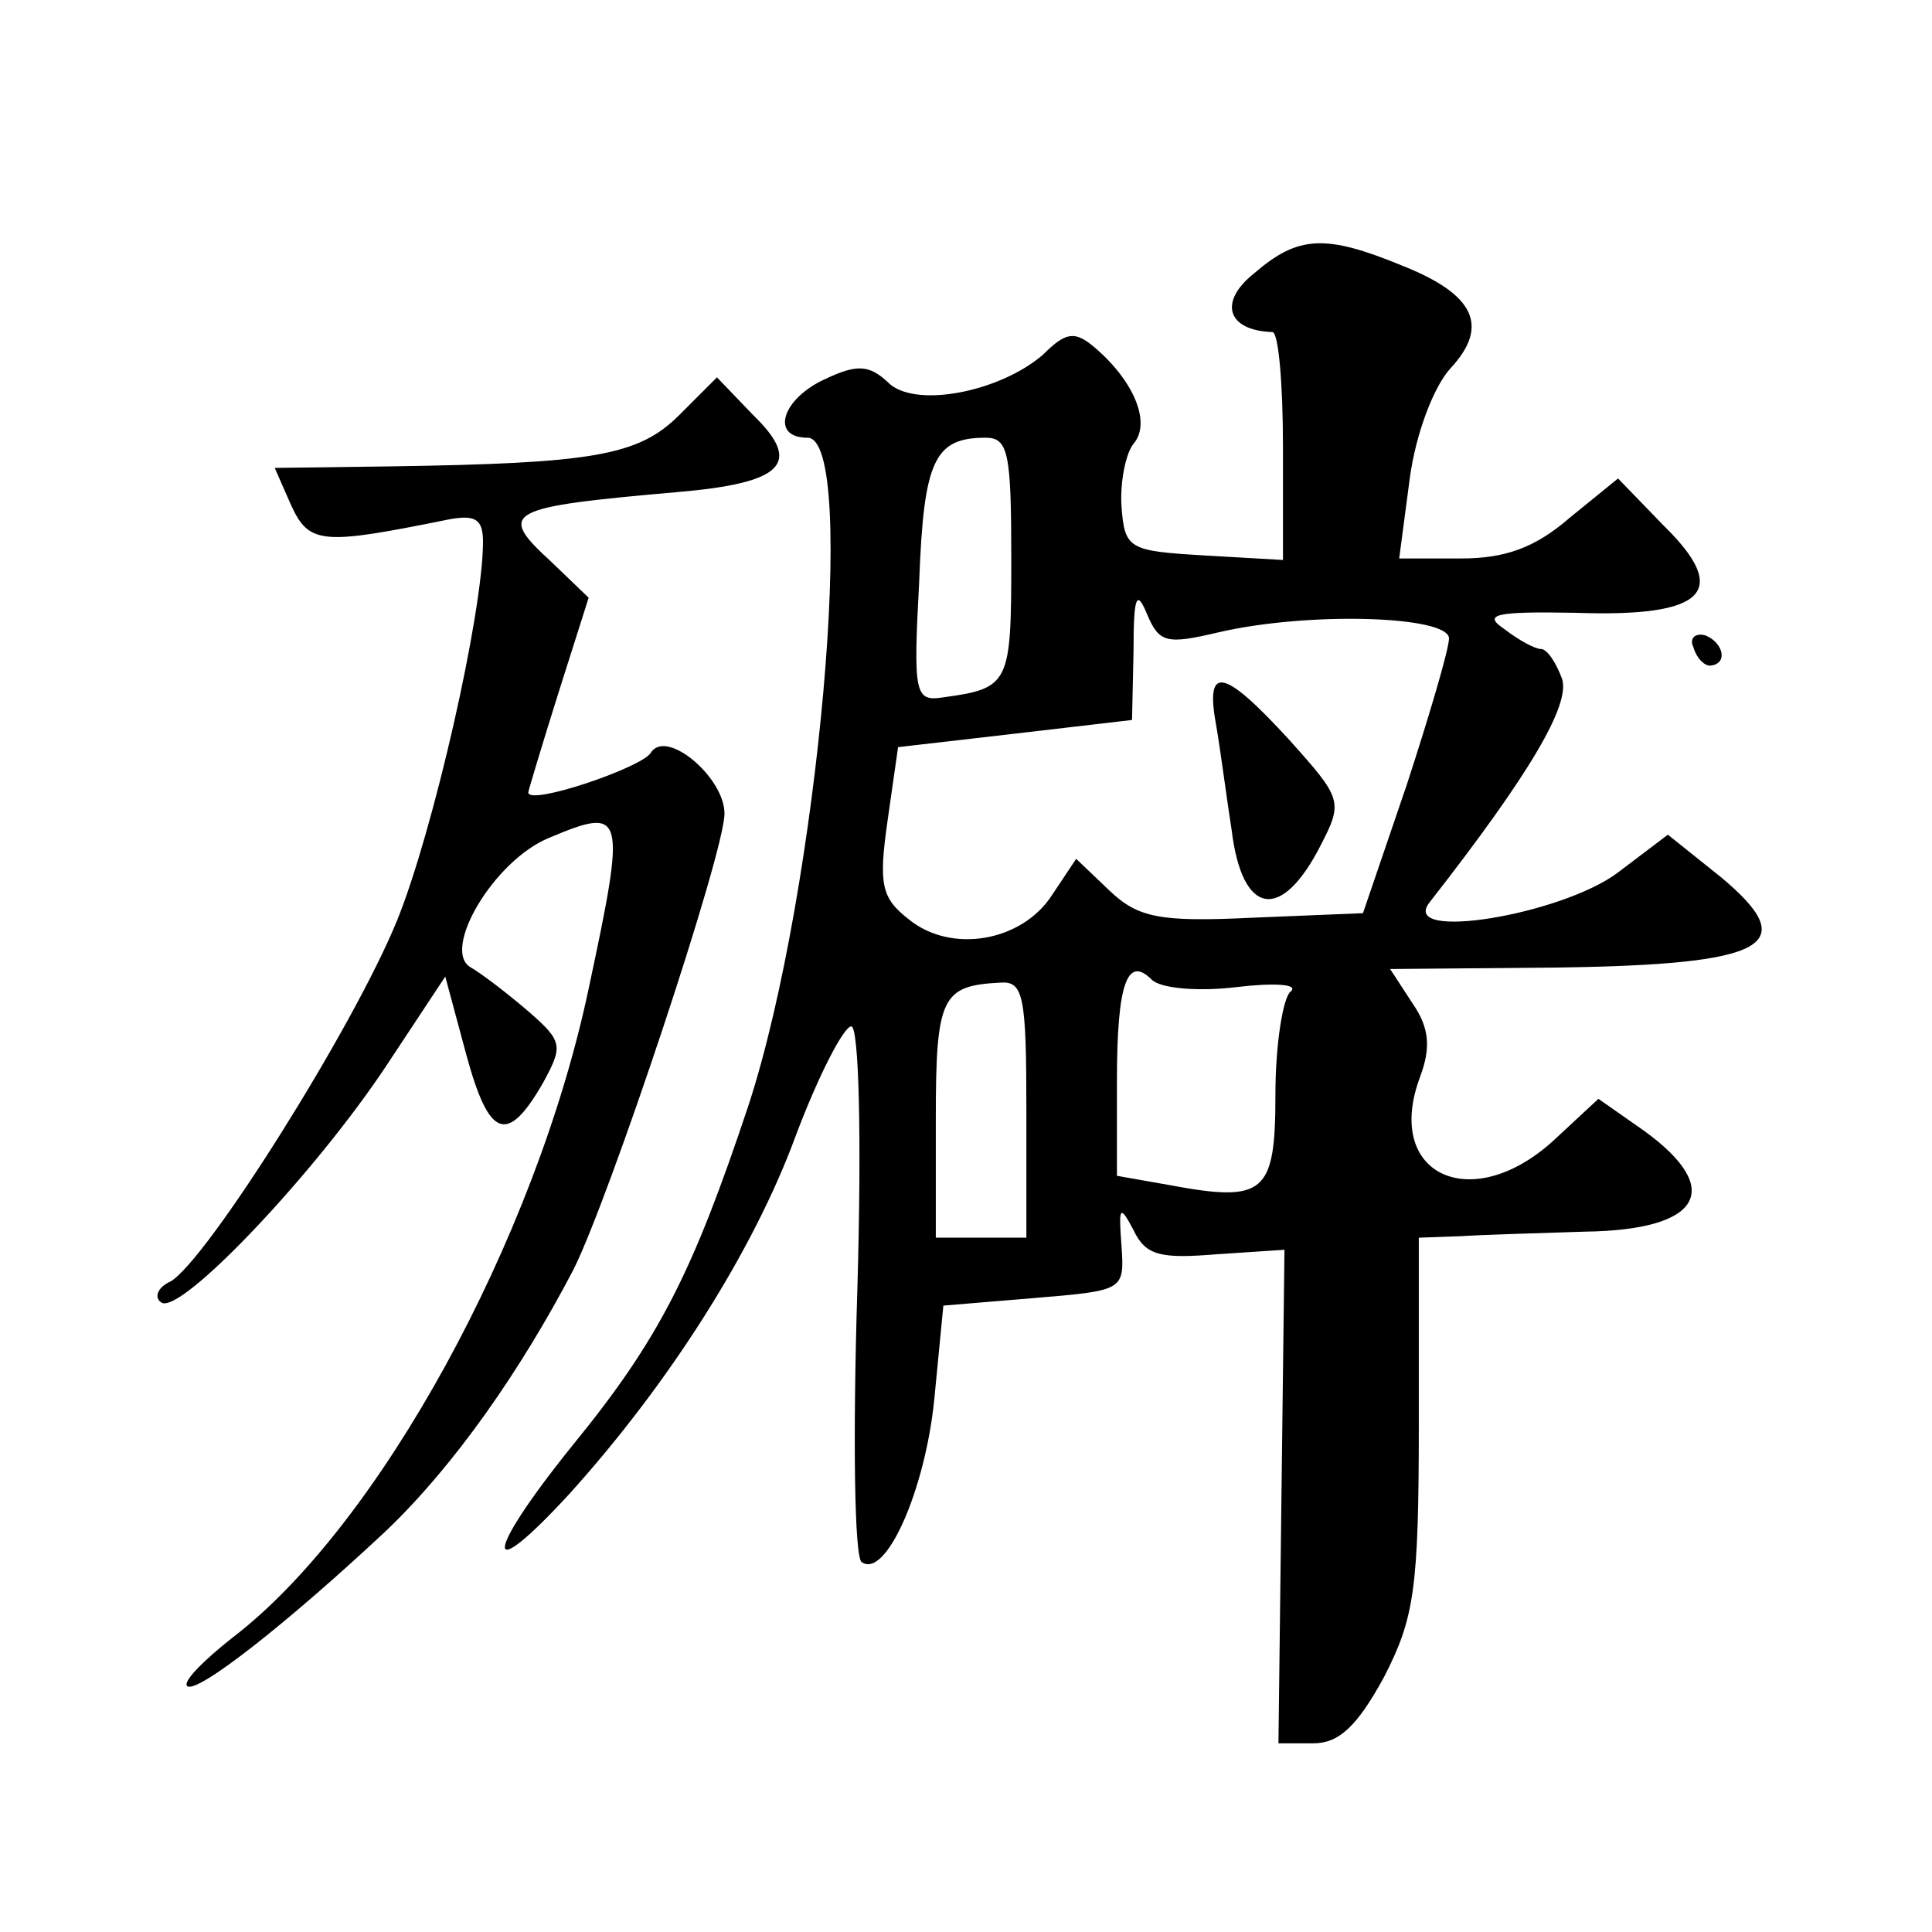 <?xml version="1.0" standalone="no"?>
<!DOCTYPE svg PUBLIC "-//W3C//DTD SVG 20010904//EN"
 "http://www.w3.org/TR/2001/REC-SVG-20010904/DTD/svg10.dtd">
<svg version="1.0" xmlns="http://www.w3.org/2000/svg"
 width="128pt" height="128pt" viewBox="0 0 128 128"
 preserveAspectRatio="xMidYMid meet">
<g transform="translate(0,128) scale(0.1,-0.1)"
fill="#0" stroke="none">
<path d="M831 1099 c-24 -19 -18 -38 12 -39 4 0 7 -34 7 -76 l0 -75 -52 3 c-50
3 -53 4 -55 33 -1 16 3 35 8 41 12 14 0 42 -26 64 -13 11 -19 10 -34 -5 -29 -25
-86 -36 -103 -18 -12 11 -20 12 -41 2 -29 -13 -37 -39 -12 -39 34 0 7 -301 -39
-442 -37 -111 -59 -155 -117 -226 -58 -72 -60 -95 -2 -32 66 73 122 161 150 237
15 40 32 73 37 73 5 0 7 -72 4 -175 -3 -96 -2 -178 3 -180 16 -11 42 48 48 108
l6 62 60 5 c60 5 60 5 58 35 -2 26 -1 27 8 10 8 -17 18 -19 55 -16 l45 3 -2 -163
-2 -164 23 0 c17 0 29 11 47 44 20 39 23 58 23 168 l0 123 28 1 c15 1 52 2 82 3
77 1 93 28 39 67 l-30 21 -28 -26 c-55 -52 -115 -25 -90 41 7 19 6 32 -5 48 l-15
23 112 1 c139 2 161 15 107 60 l-35 28 -33 -25 c-37 -28 -145 -46 -125 -20 68 87
93 131 88 148 -4 11 -10 20 -14 20 -4 0 -15 6 -24 13 -15 10 -7 12 47 11 86 -3
103 14 58 58 l-30 31 -32 -26 c-23 -20 -43 -27 -72 -27 l-41 0 7 53 c4 30 16 61
27 73 26 28 16 49 -32 68 -51 21 -69 20 -98 -5z m-161 -189 c0 -83 -1 -86 -45 -92
-19 -3 -20 2 -16 77 3 80 10 95 44 95 15 0 17 -10 17 -80z m137 -49 c60 14 153
11 153 -4 0 -7 -13 -51 -28 -97 l-29 -85 -73 -3 c-62 -3 -76 0 -95 18 l-22 21 -16
-24 c-20 -31 -67 -39 -95 -16 -18 14 -20 23 -14 65 l7 49 78 9 77 9 1 46 c0 36
2 41 9 24 8 -19 13 -20 47 -12z m12 -235 c25 3 42 2 36 -3 -5 -4 -10 -35 -10 -68
0 -66 -7 -72 -71 -60 l-34 6 0 63 c0 65 7 83 23 67 6 -6 31 -8 56 -5z m-139 -81
l0 -85 -30 0 -30 0 0 79 c0 81 4 88 43 90 15 1 17 -9 17 -84z M806 798 c3 -18 7
-49 10 -68 7 -57 33 -61 59 -10 15 29 14 31 -21 70 -44 48 -56 50 -48 8z M450 1005
c-27 -27 -57 -32 -192 -34 l-76 -1 11 -25 c12 -26 21 -26 105 -9 17 3 22 0 22 -15
0 -47 -33 -192 -57 -251 -29 -71 -126 -225 -150 -239 -9 -4 -11 -11 -6 -14 13 -8
102 86 149 157 l39 59 14 -52 c15 -55 27 -60 51 -18 13 24 13 27 -10 47 -14 12
-31 25 -38 29 -20 11 15 71 52 86 50 21 51 17 26 -100 -35 -166 -139 -356 -236
-430 -19 -15 -33 -29 -30 -32 6 -6 68 43 132 103 45 43 89 106 124 173 24 48 100
276 100 302 0 24 -39 57 -49 40 -7 -10 -81 -35 -81 -26 0 1 9 31 20 66 l20 63 -25
24 c-36 33 -30 36 84 46 70 6 83 19 50 51 l-24 25 -25 -25z M1122 851 c2 -7 7 -12
11 -12 12 1 9 15 -3 20 -7 2 -11 -2 -8 -8z"/>
</g>
</svg>
